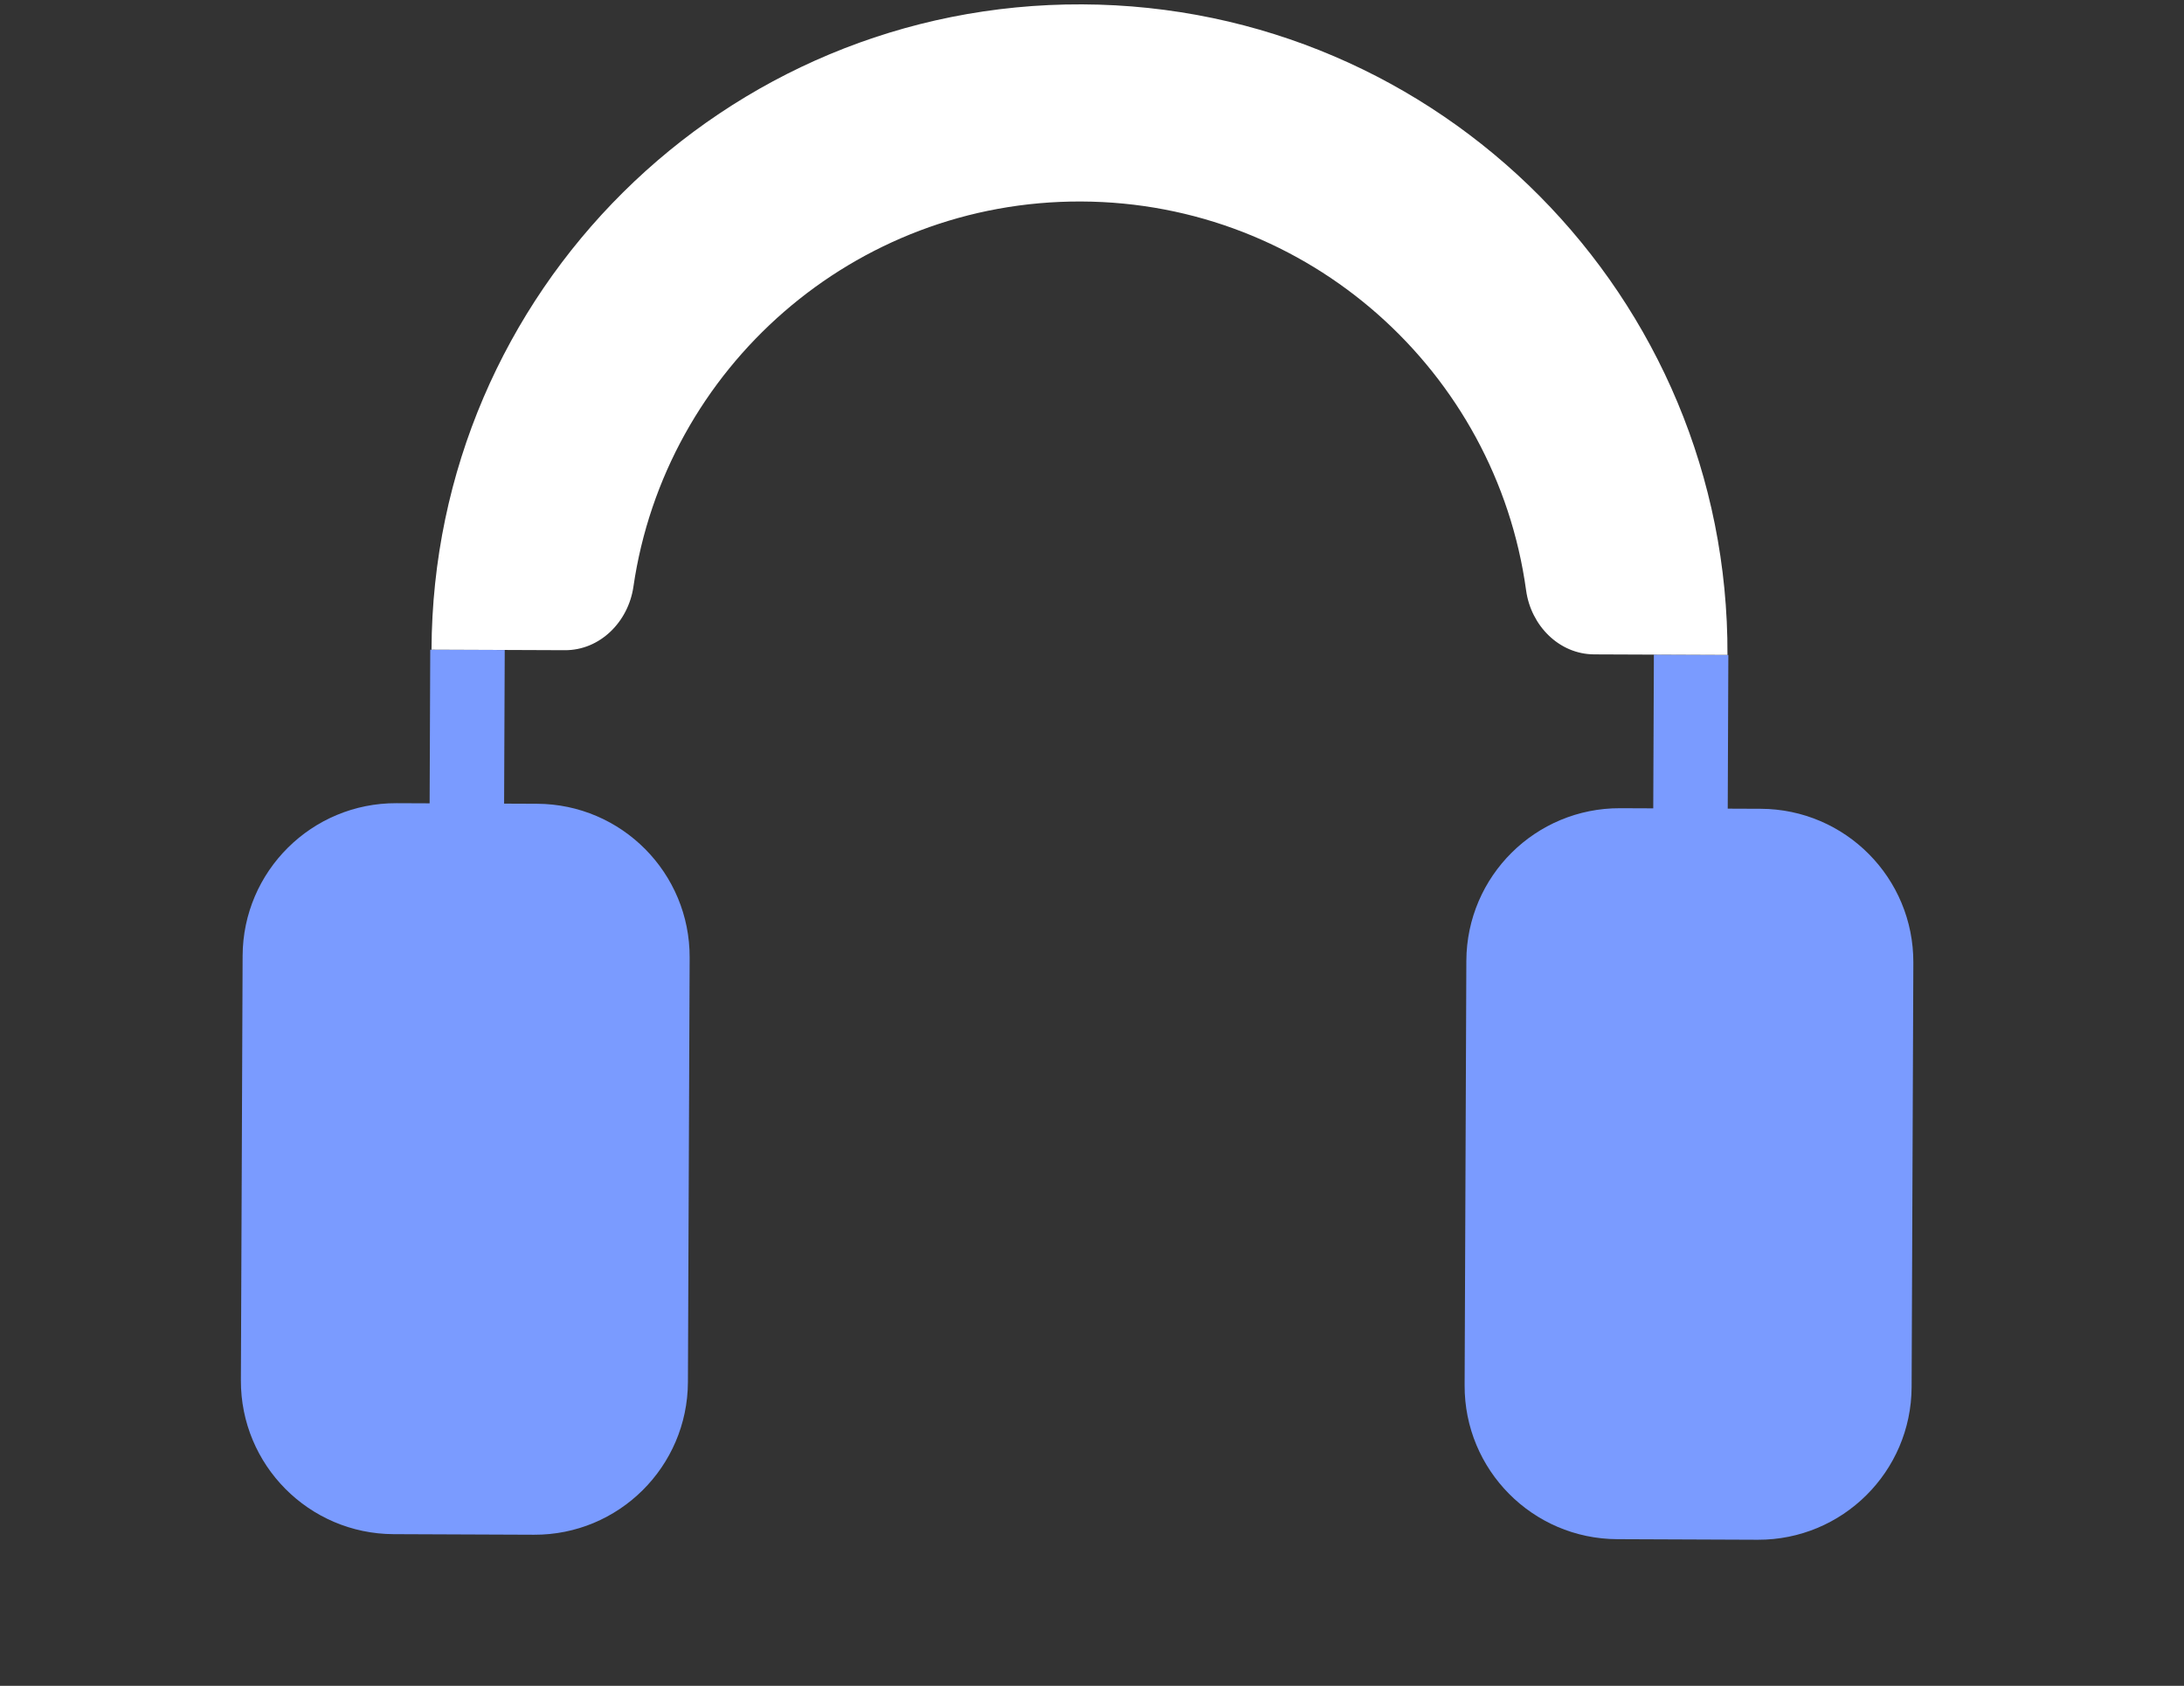 <svg width="57" height="44" viewBox="0 0 57 44" fill="none" xmlns="http://www.w3.org/2000/svg">
<rect x="0" y="0" width="57" height="44" fill="#333333" stroke="none"/>
<rect x="11.229" y="16.957" width="1.944" height="5.297" transform="rotate(0.232 11.229 16.957)" fill="#7A9BFF"/>
<path d="M6.332 24.947C6.341 22.738 8.139 20.954 10.348 20.963L14.015 20.978C16.224 20.987 18.008 22.785 17.999 24.994L17.954 36.072C17.945 38.281 16.147 40.065 13.938 40.056L10.271 40.041C8.062 40.032 6.278 38.234 6.287 36.025L6.332 24.947Z" fill="#7A9BFF"/>
<rect width="1.944" height="5.297" transform="matrix(-1 -0.004 -0.004 1 45.108 17.094)" fill="#7A9BFF"/>
<path d="M49.936 25.125C49.945 22.916 48.162 21.118 45.953 21.109L42.286 21.094C40.077 21.085 38.279 22.869 38.27 25.078L38.225 36.155C38.216 38.364 39.999 40.163 42.209 40.172L45.875 40.187C48.084 40.195 49.882 38.412 49.891 36.203L49.936 25.125Z" fill="#7A9BFF"/>
<path fill-rule="evenodd" clip-rule="evenodd" d="M28.221 5.259C22.287 5.235 17.361 9.608 16.531 15.316C16.398 16.227 15.662 16.974 14.741 16.97L11.262 16.956C11.3 7.616 18.902 0.076 28.242 0.114C37.582 0.151 45.123 7.754 45.085 17.093L41.606 17.079C40.685 17.075 39.955 16.322 39.83 15.41C39.045 9.696 34.155 5.283 28.221 5.259Z" fill="white"/>
</svg>
